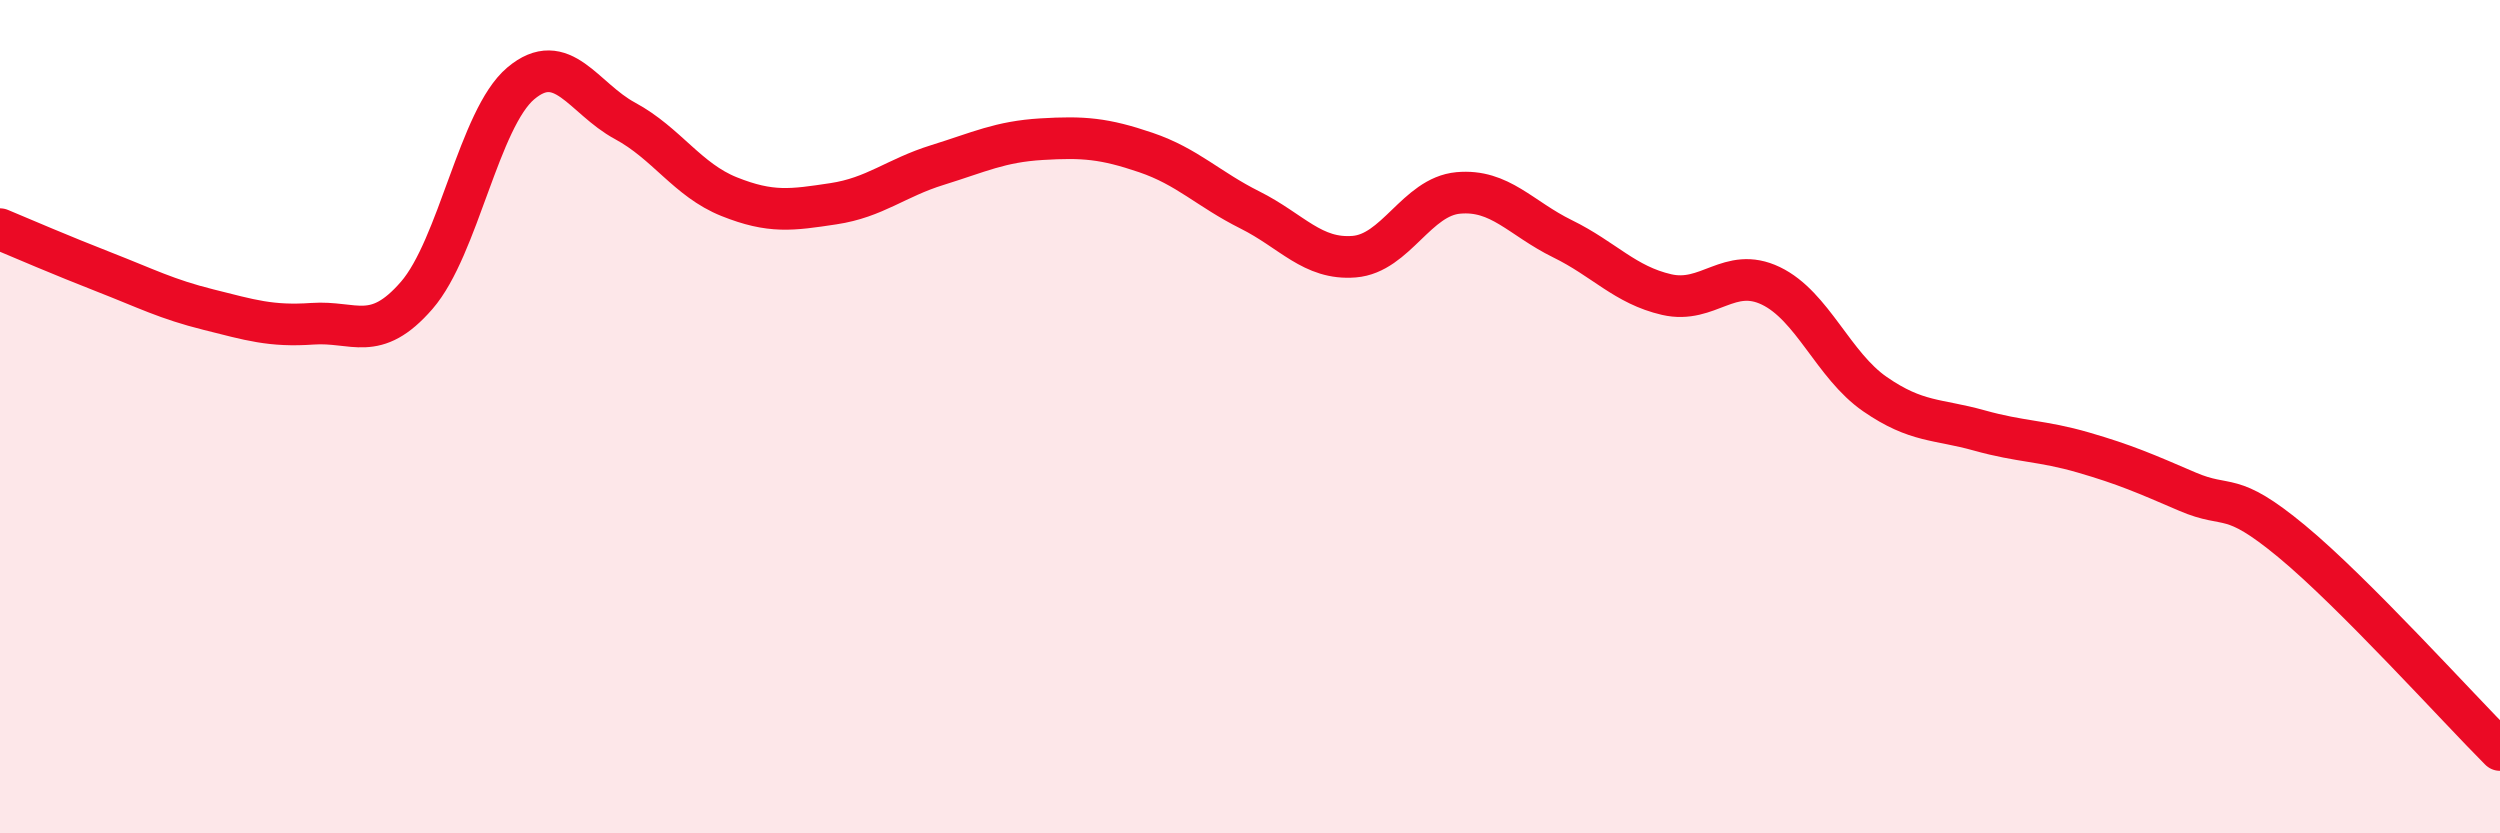 
    <svg width="60" height="20" viewBox="0 0 60 20" xmlns="http://www.w3.org/2000/svg">
      <path
        d="M 0,5.5 C 0.5,5.71 1.5,6.14 2.5,6.53 C 3.5,6.92 4,7.18 5,7.43 C 6,7.68 6.5,7.84 7.5,7.77 C 8.5,7.7 9,8.24 10,7.09 C 11,5.94 11.5,2.84 12.5,2 C 13.5,1.16 14,2.36 15,2.9 C 16,3.44 16.5,4.32 17.5,4.72 C 18.5,5.12 19,5.04 20,4.89 C 21,4.74 21.5,4.27 22.5,3.96 C 23.5,3.65 24,3.4 25,3.34 C 26,3.28 26.5,3.32 27.5,3.66 C 28.5,4 29,4.54 30,5.04 C 31,5.54 31.5,6.24 32.5,6.16 C 33.5,6.08 34,4.72 35,4.63 C 36,4.54 36.5,5.24 37.5,5.73 C 38.5,6.22 39,6.84 40,7.07 C 41,7.3 41.5,6.38 42.5,6.86 C 43.5,7.34 44,8.77 45,9.46 C 46,10.15 46.5,10.05 47.5,10.33 C 48.5,10.61 49,10.57 50,10.86 C 51,11.15 51.5,11.37 52.5,11.8 C 53.5,12.23 53.5,11.75 55,12.99 C 56.5,14.23 59,17 60,18L60 20L0 20Z"
        fill="#EB0A25"
        opacity="0.1"
        stroke-linecap="round"
        stroke-linejoin="round"
      />
      <path
        d="M 0,5.5 C 0.5,5.71 1.5,6.14 2.5,6.53 C 3.5,6.92 4,7.18 5,7.43 C 6,7.68 6.5,7.84 7.5,7.77 C 8.5,7.7 9,8.24 10,7.09 C 11,5.94 11.5,2.84 12.5,2 C 13.5,1.16 14,2.36 15,2.9 C 16,3.44 16.5,4.32 17.5,4.72 C 18.5,5.12 19,5.04 20,4.89 C 21,4.74 21.5,4.27 22.5,3.96 C 23.5,3.65 24,3.4 25,3.34 C 26,3.28 26.5,3.32 27.5,3.66 C 28.5,4 29,4.54 30,5.04 C 31,5.54 31.5,6.24 32.5,6.16 C 33.5,6.08 34,4.72 35,4.63 C 36,4.54 36.5,5.24 37.5,5.73 C 38.5,6.22 39,6.84 40,7.07 C 41,7.3 41.5,6.38 42.5,6.86 C 43.5,7.34 44,8.77 45,9.46 C 46,10.15 46.5,10.05 47.5,10.33 C 48.5,10.61 49,10.57 50,10.86 C 51,11.15 51.5,11.37 52.5,11.8 C 53.5,12.23 53.5,11.75 55,12.99 C 56.5,14.23 59,17 60,18"
        stroke="#EB0A25"
        stroke-width="1"
        fill="none"
        stroke-linecap="round"
        stroke-linejoin="round"
      />
    </svg>
  